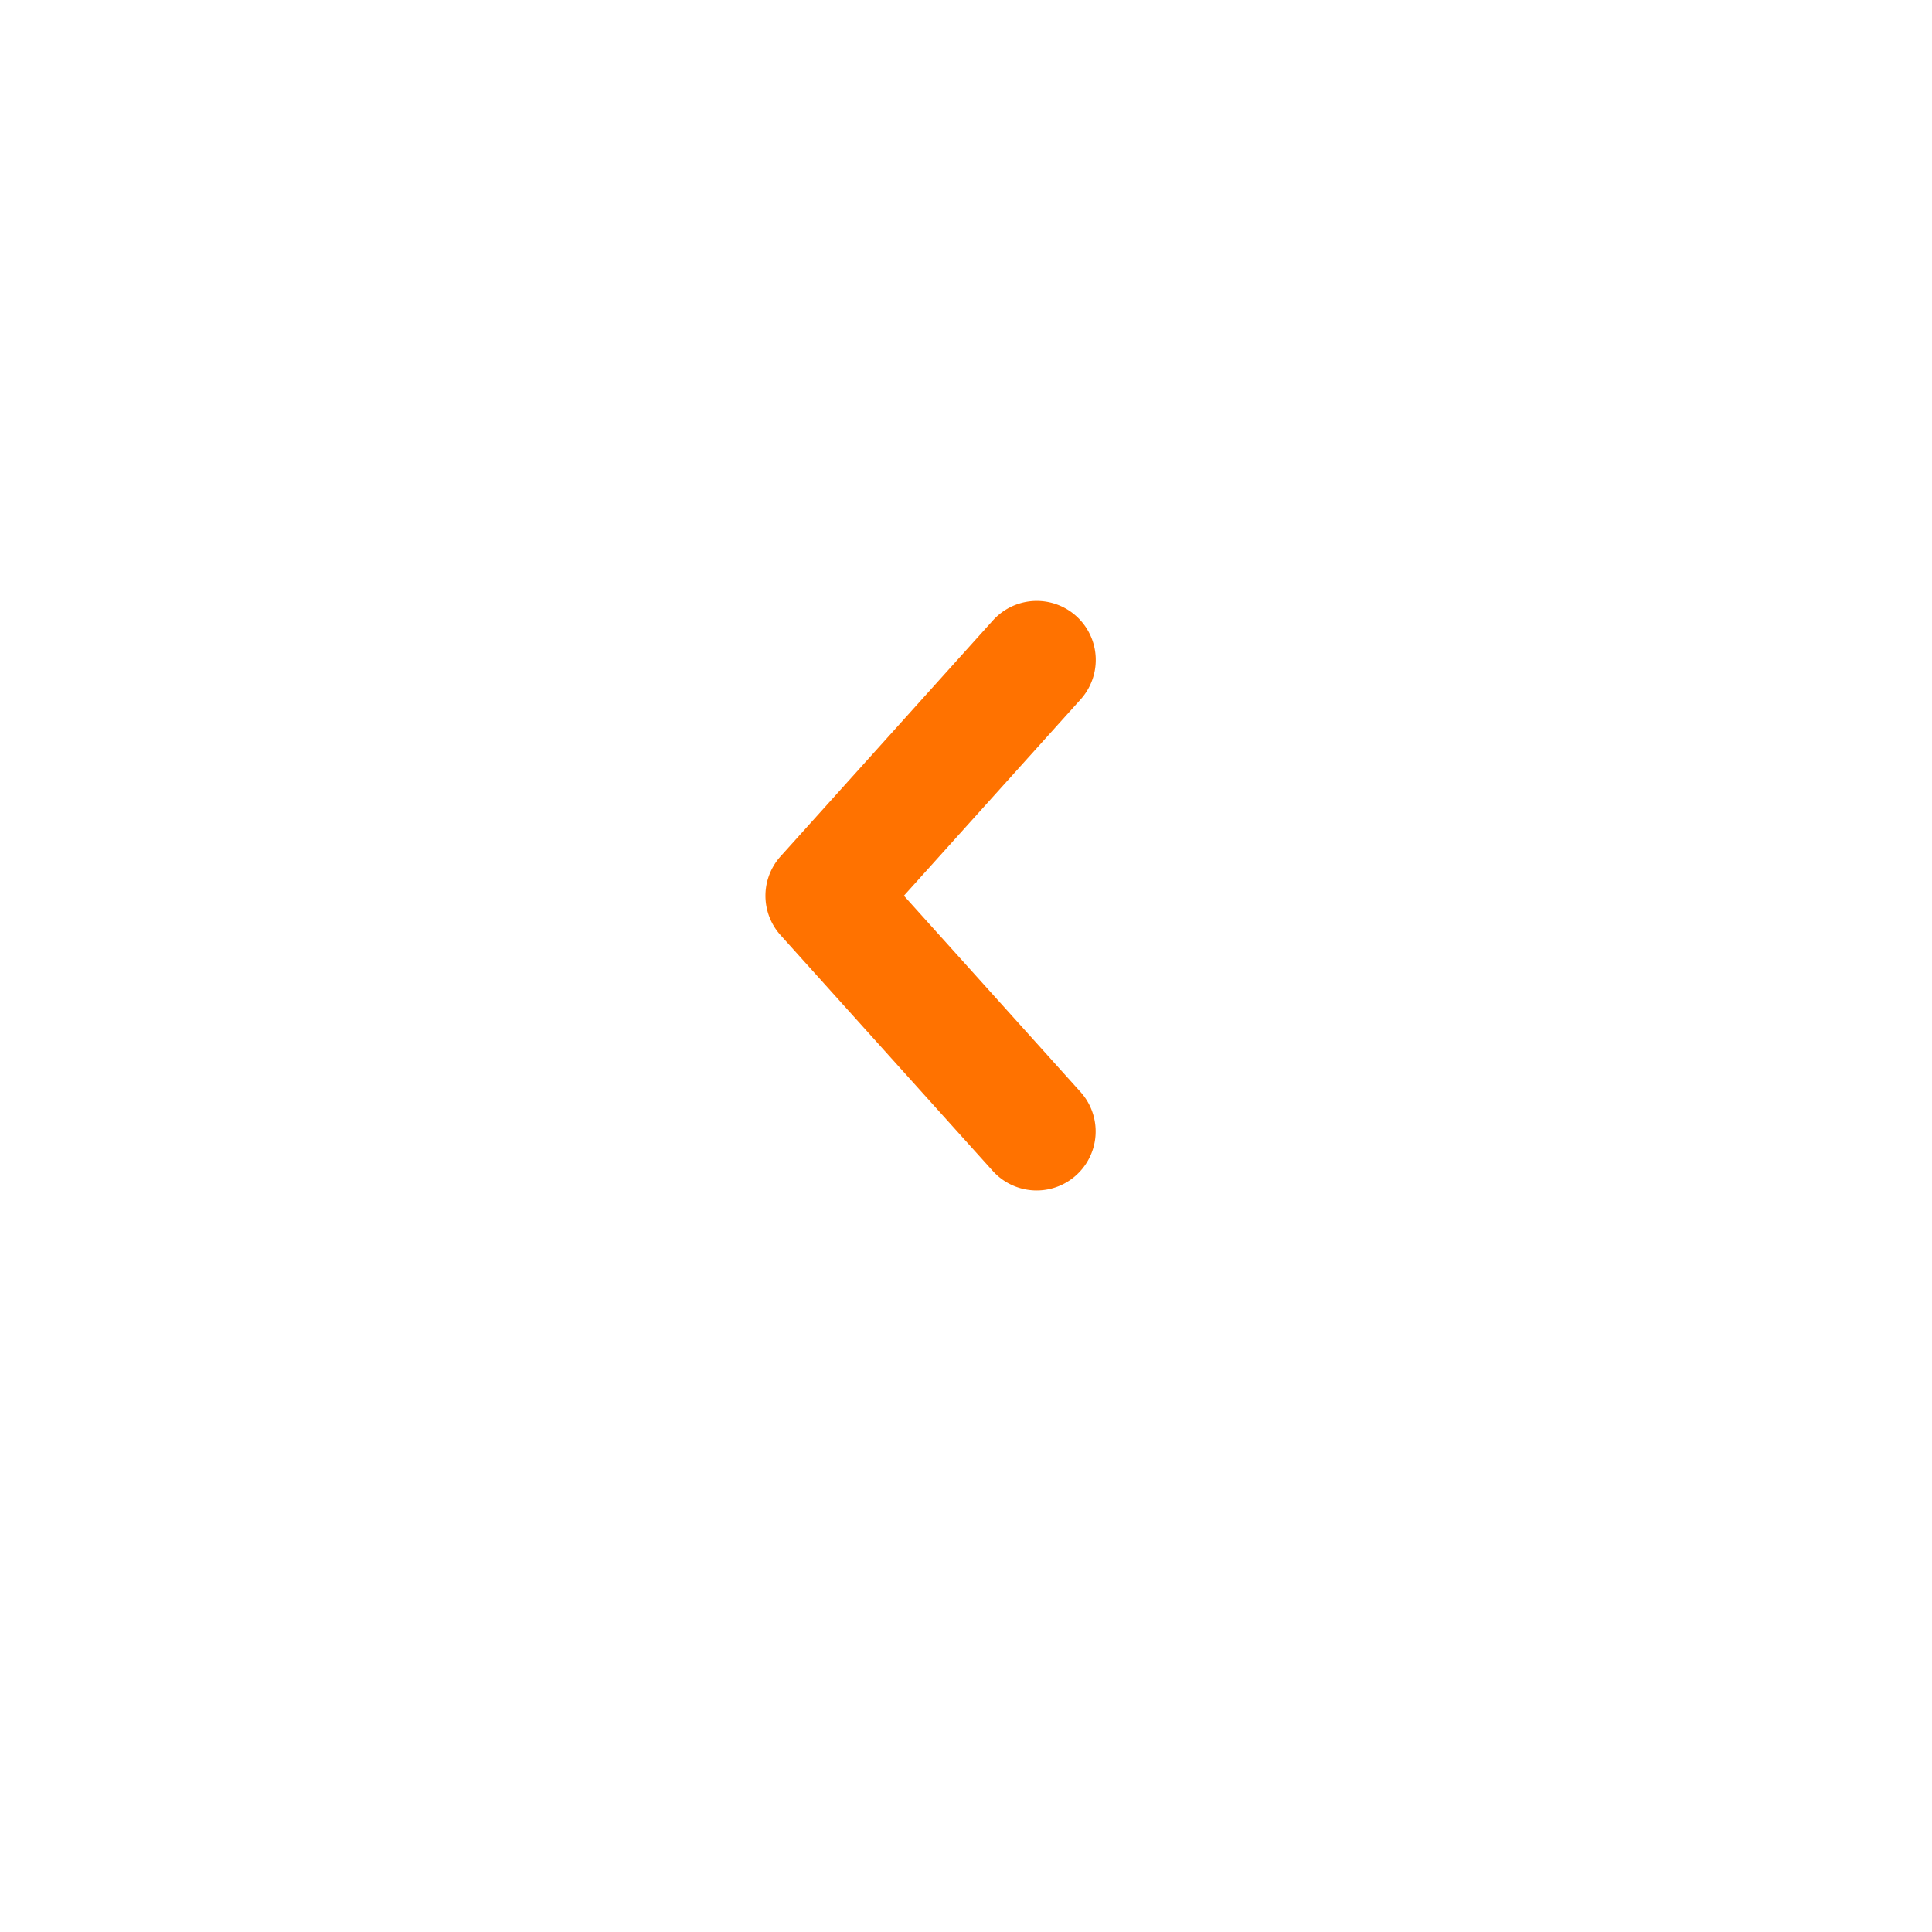<svg xmlns="http://www.w3.org/2000/svg" xmlns:xlink="http://www.w3.org/1999/xlink" width="82" height="82" viewBox="0 0 82 82">
  <defs>
    <filter id="Ellipse_1" x="0" y="0" width="82" height="82" filterUnits="userSpaceOnUse">
      <feOffset dy="3" input="SourceAlpha"/>
      <feGaussianBlur stdDeviation="3" result="blur"/>
      <feFlood flood-opacity="0.161"/>
      <feComposite operator="in" in2="blur"/>
      <feComposite in="SourceGraphic"/>
    </filter>
  </defs>
  <g id="Groupe_47" data-name="Groupe 47" transform="translate(-76 -230)">
    <g transform="matrix(1, 0, 0, 1, 76, 230)" filter="url(#Ellipse_1)">
      <circle id="Ellipse_1-2" data-name="Ellipse 1" cx="32" cy="32" r="32" transform="translate(9 6)" fill="#fff"/>
    </g>
    <g id="Groupe_46" data-name="Groupe 46" transform="translate(148.99 285) rotate(180)">
      <path id="Tracé_10" data-name="Tracé 10" d="M39,16.917a1,1,0,0,0-.25-.6L29.743,6.309a1,1,0,0,0-1.5,1.34l0,0,8.4,9.334-8.4,9.333a1,1,0,1,0,1.489,1.349l0,0,9.005-10.006A1,1,0,0,0,39,16.917Z" transform="translate(0)" fill="#ff7200" stroke="#ff7200" stroke-width="3"/>
    </g>
  </g>
</svg>
